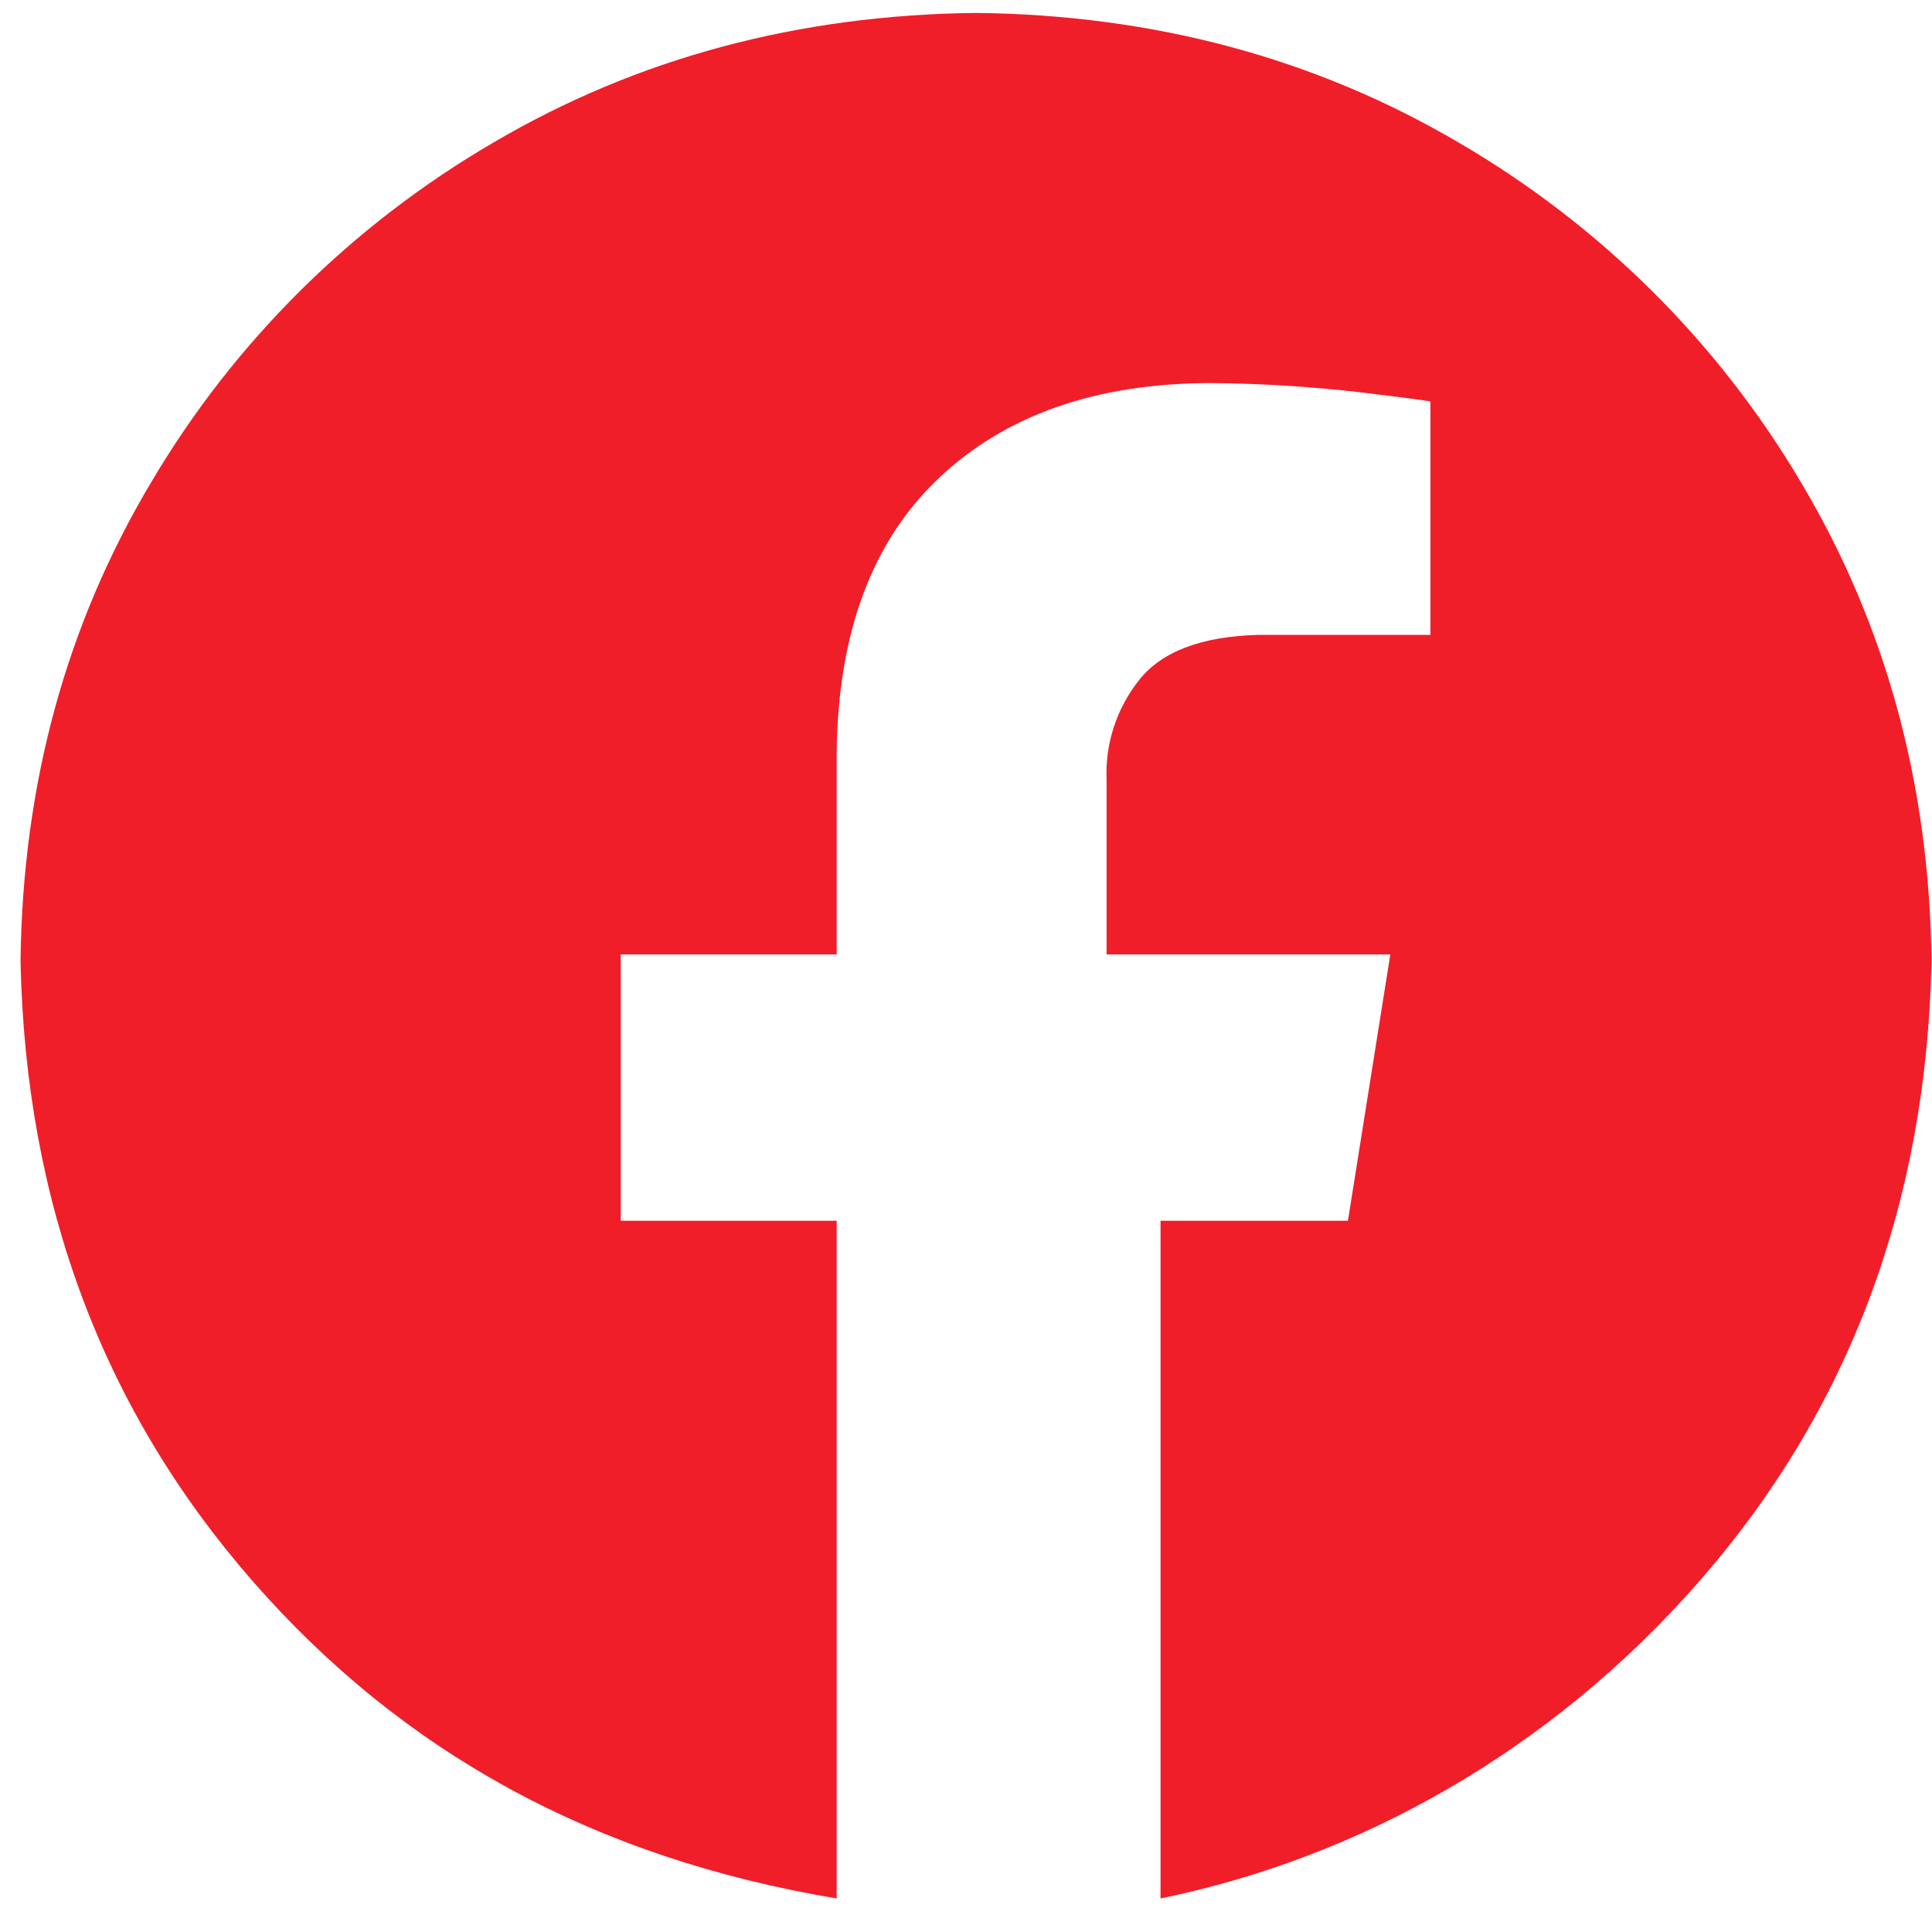 <svg width="35" height="35" viewBox="0 0 35 35" fill="none" xmlns="http://www.w3.org/2000/svg">
<path fill-rule="evenodd" clip-rule="evenodd" d="M17.682 0.234C20.905 0.27 23.818 1.052 26.419 2.579C28.989 4.076 31.127 6.198 32.629 8.743C34.167 11.325 34.955 14.216 34.991 17.417C34.9 21.796 33.5 25.536 30.792 28.637C28.084 31.738 24.615 33.656 21.024 34.392V22.115H24.419L25.187 17.29H20.047V14.13C20.018 13.475 20.228 12.832 20.639 12.316C21.05 11.799 21.773 11.527 22.81 11.501H25.914V7.274C25.87 7.26 25.447 7.204 24.646 7.107C23.738 7.002 22.825 6.946 21.911 6.939C19.842 6.948 18.205 7.524 17.002 8.667C15.798 9.809 15.183 11.461 15.157 13.624V17.29H11.245V22.115H15.157V34.392C10.748 33.656 7.279 31.738 4.571 28.637C1.863 25.535 0.463 21.796 0.372 17.417C0.408 14.216 1.196 11.325 2.735 8.743C4.236 6.198 6.374 4.076 8.944 2.579C11.545 1.052 14.457 0.27 17.682 0.234Z" fill="#F01E29"/>
</svg>
